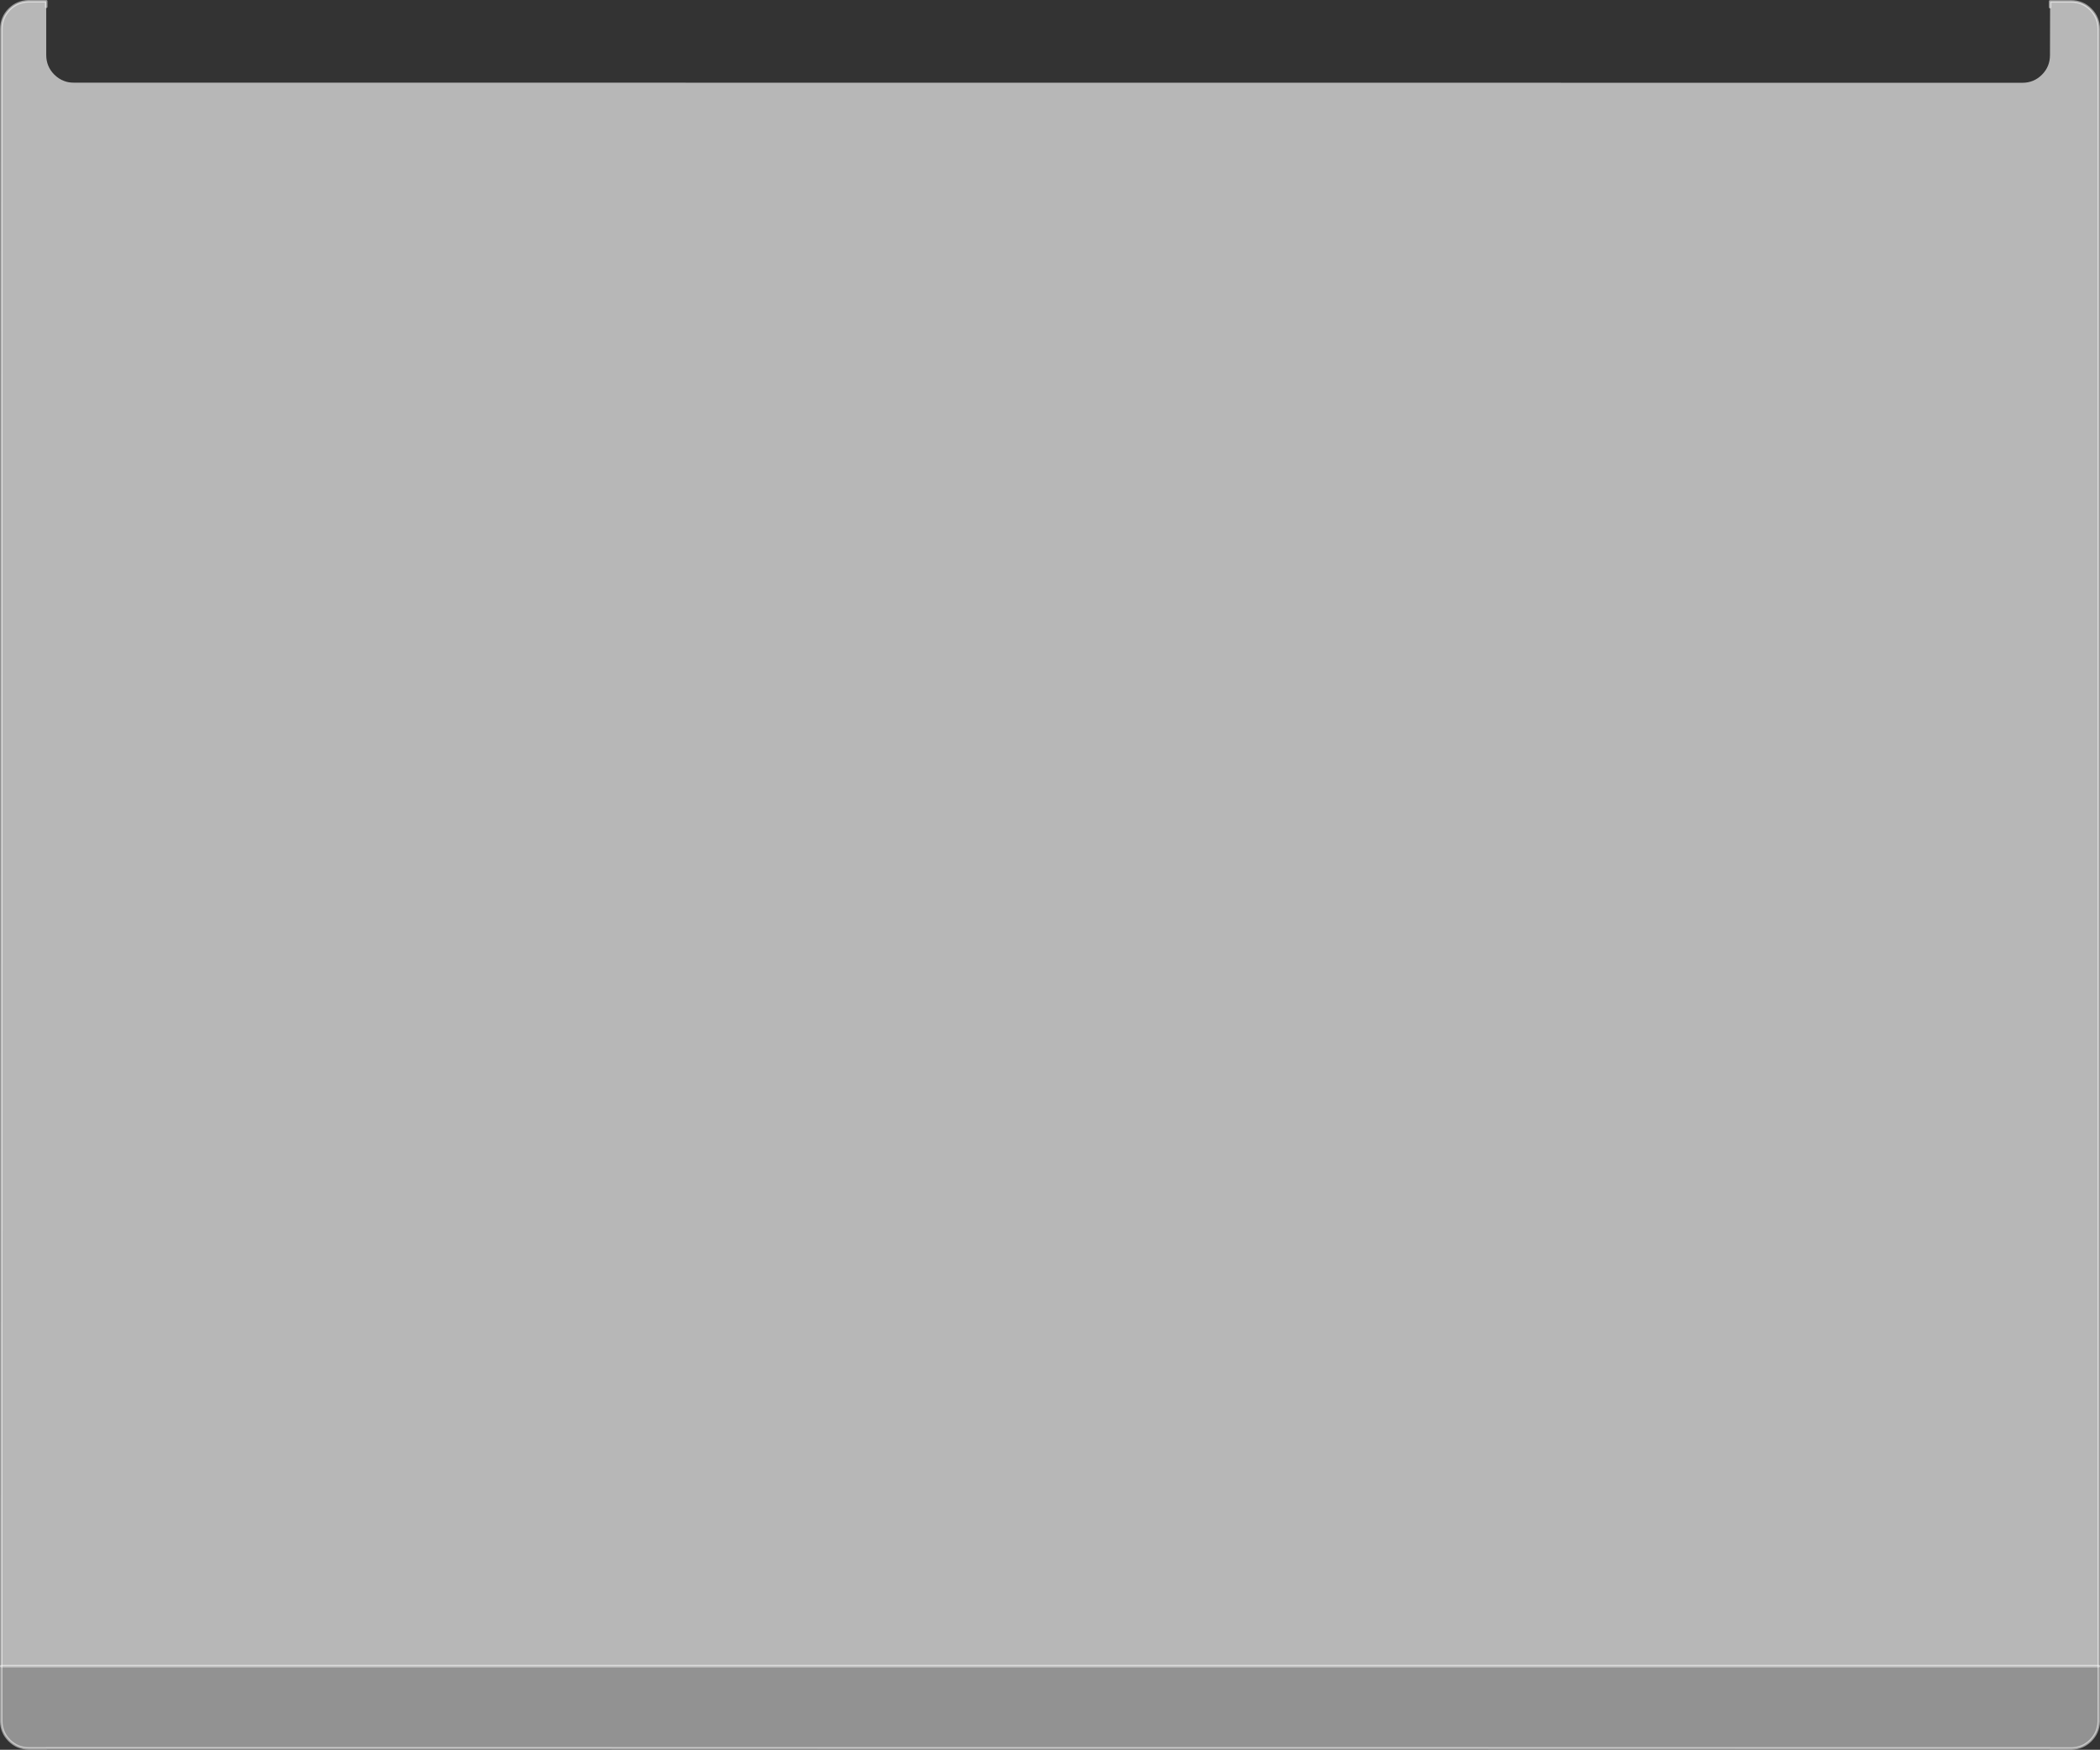 <?xml version="1.0" encoding="UTF-8" standalone="no"?>
<svg xmlns:xlink="http://www.w3.org/1999/xlink" height="694.35px" width="833.45px" xmlns="http://www.w3.org/2000/svg">
  <rect width="100%" height="100%" fill="#333333" stroke="none"/>
  <g transform="matrix(1.0, 0.0, 0.0, 1.0, 416.75, 345.5)">
    <path d="M-416.25 315.65 L416.2 315.65 416.2 337.65 Q416.05 342.05 412.95 345.15 409.9 348.2 405.45 348.35 L-405.3 348.3 Q-409.85 348.3 -413.05 345.1 -416.15 342.0 -416.25 337.6 L-416.25 315.65" fill="#929292" fill-rule="evenodd" stroke="none"/>
    <path d="M-416.25 315.65 L-416.2 -334.0 Q-416.2 -338.6 -413.0 -341.8 -409.95 -344.85 -405.5 -345.0 L-398.4 -345.0 -398.4 -323.7 Q-398.4 -319.1 -395.2 -315.9 -393.45 -314.15 -391.25 -313.35 -389.65 -312.7 -387.4 -312.7 L385.9 -312.65 Q390.45 -312.65 393.65 -315.85 396.85 -319.05 396.85 -323.65 L396.9 -344.95 405.25 -344.95 Q409.8 -344.95 413.0 -341.75 416.2 -338.55 416.2 -333.95 L416.2 315.65 -416.25 315.65" fill="#b7b7b7" fill-rule="evenodd" stroke="none"/>
    <path d="M-416.25 315.65 L416.2 315.65" fill="none" stroke="#ffffff" stroke-linecap="round" stroke-linejoin="round" stroke-opacity="0.502" stroke-width="1.0"/>
    <path d="M-398.4 -342.8 L-398.4 -345.0 -405.5 -345.0 Q-409.95 -344.85 -413.0 -341.8 -416.2 -338.6 -416.2 -334.0 L-416.25 337.6 Q-416.15 342.0 -413.05 345.1 -409.85 348.3 -405.3 348.3 L-398.3 348.3 -398.3 348.25 396.95 348.3 396.95 348.35 405.45 348.35 Q409.9 348.2 412.95 345.15 416.05 342.05 416.2 337.65 L416.2 -333.95 Q416.2 -338.55 413.0 -341.75 409.8 -344.95 405.25 -344.95 L396.9 -344.95 396.9 -342.65" fill="none" stroke="#ffffff" stroke-linecap="round" stroke-linejoin="round" stroke-opacity="0.502" stroke-width="1.0"/>
  </g>
</svg>
